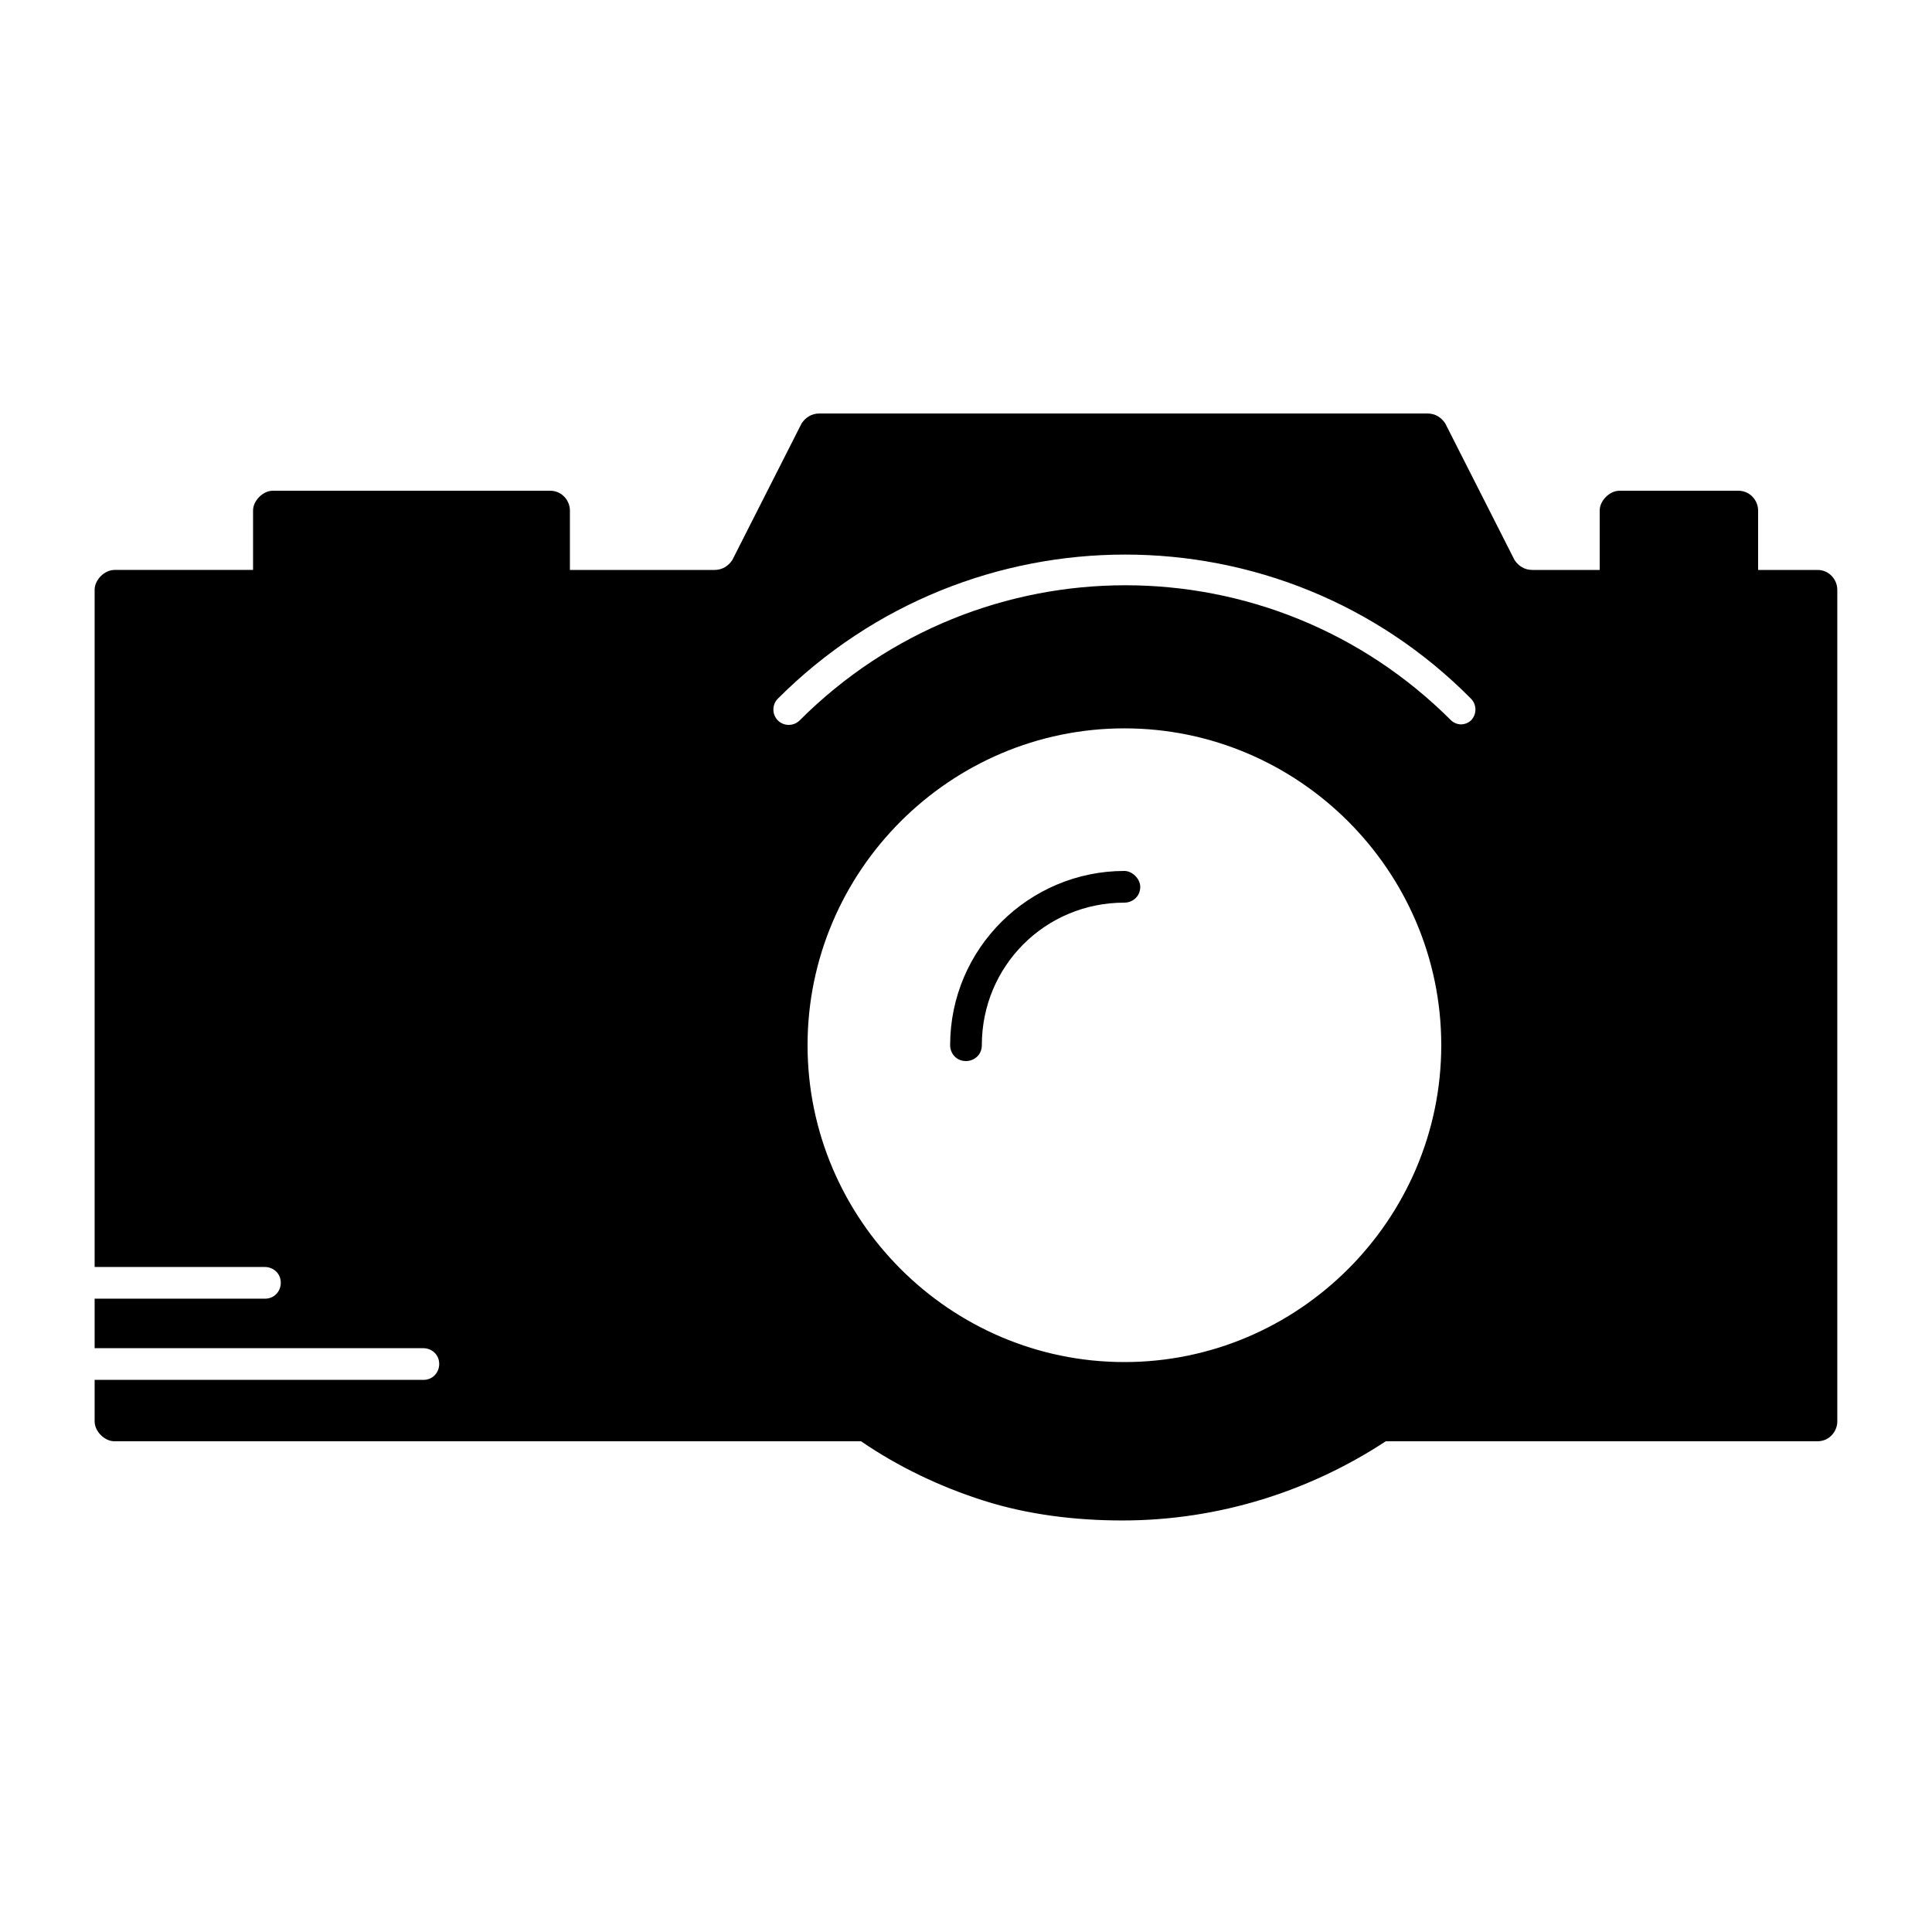 <?xml version="1.0" encoding="UTF-8"?>
<!-- Uploaded to: SVG Repo, www.svgrepo.com, Generator: SVG Repo Mixer Tools -->
<svg fill="#000000" width="800px" height="800px" version="1.1" viewBox="144 144 512 512" xmlns="http://www.w3.org/2000/svg">
 <g>
  <path d="m625.66 295.04h-15.742v-15.742c0-2.625-2.098-5.246-5.246-5.246h-31.488c-2.625 0-5.246 2.625-5.246 5.246v15.742h-17.844c-2.098 0-3.672-1.051-4.723-2.625l-18.367-36.211c-1.051-1.574-2.625-2.625-4.723-2.625h-161.12c-2.098 0-3.672 1.051-4.723 2.625l-18.367 36.211c-1.051 1.574-2.625 2.625-4.727 2.625h-38.309v-15.742c0-2.625-2.098-5.246-5.246-5.246l-73.477-0.004c-2.625 0-5.246 2.625-5.246 5.246v15.742l-36.738 0.004c-2.625 0-5.246 2.625-5.246 5.246v179.48h45.133c2.098 0 4.199 1.574 4.199 4.199 0 2.098-1.574 4.199-4.199 4.199h-45.133v13.121h87.117c2.098 0 4.199 1.574 4.199 4.199 0 2.098-1.574 4.199-4.199 4.199h-87.117v11.02c0 2.625 2.625 5.246 5.246 5.246h197.85c9.973 6.824 20.992 12.07 32.539 15.742s24.141 5.246 36.734 5.246c25.715 0 49.855-7.871 69.797-20.992l114.41 0.004c3.148 0 5.246-2.625 5.246-5.246v-220.42c0-2.621-2.098-5.246-5.246-5.246zm-183.68 209.92c-46.184 0-83.969-37.785-83.969-83.969 0-46.184 37.785-83.969 83.969-83.969s83.969 37.785 83.969 83.969c-0.004 46.184-37.789 83.969-83.969 83.969zm91.84-170.04c-0.523 0.523-1.574 1.051-2.625 1.051s-2.098-0.523-2.625-1.051c-47.758-47.758-124.9-47.758-172.66 0-1.574 1.574-4.199 1.574-5.773 0s-1.574-4.199 0-5.773c50.906-50.906 133.3-50.906 183.68 0 1.578 1.578 1.578 4.199 0.004 5.773z"/>
  <path d="m441.98 374.81c-25.191 0-46.184 20.469-46.184 46.184 0 2.098 1.574 4.199 4.199 4.199 2.098 0 4.199-1.574 4.199-4.199 0-20.992 16.793-37.785 37.785-37.785 2.098 0 4.199-1.574 4.199-4.199-0.004-2.102-2.102-4.199-4.199-4.199z"/>
 </g>
</svg>
